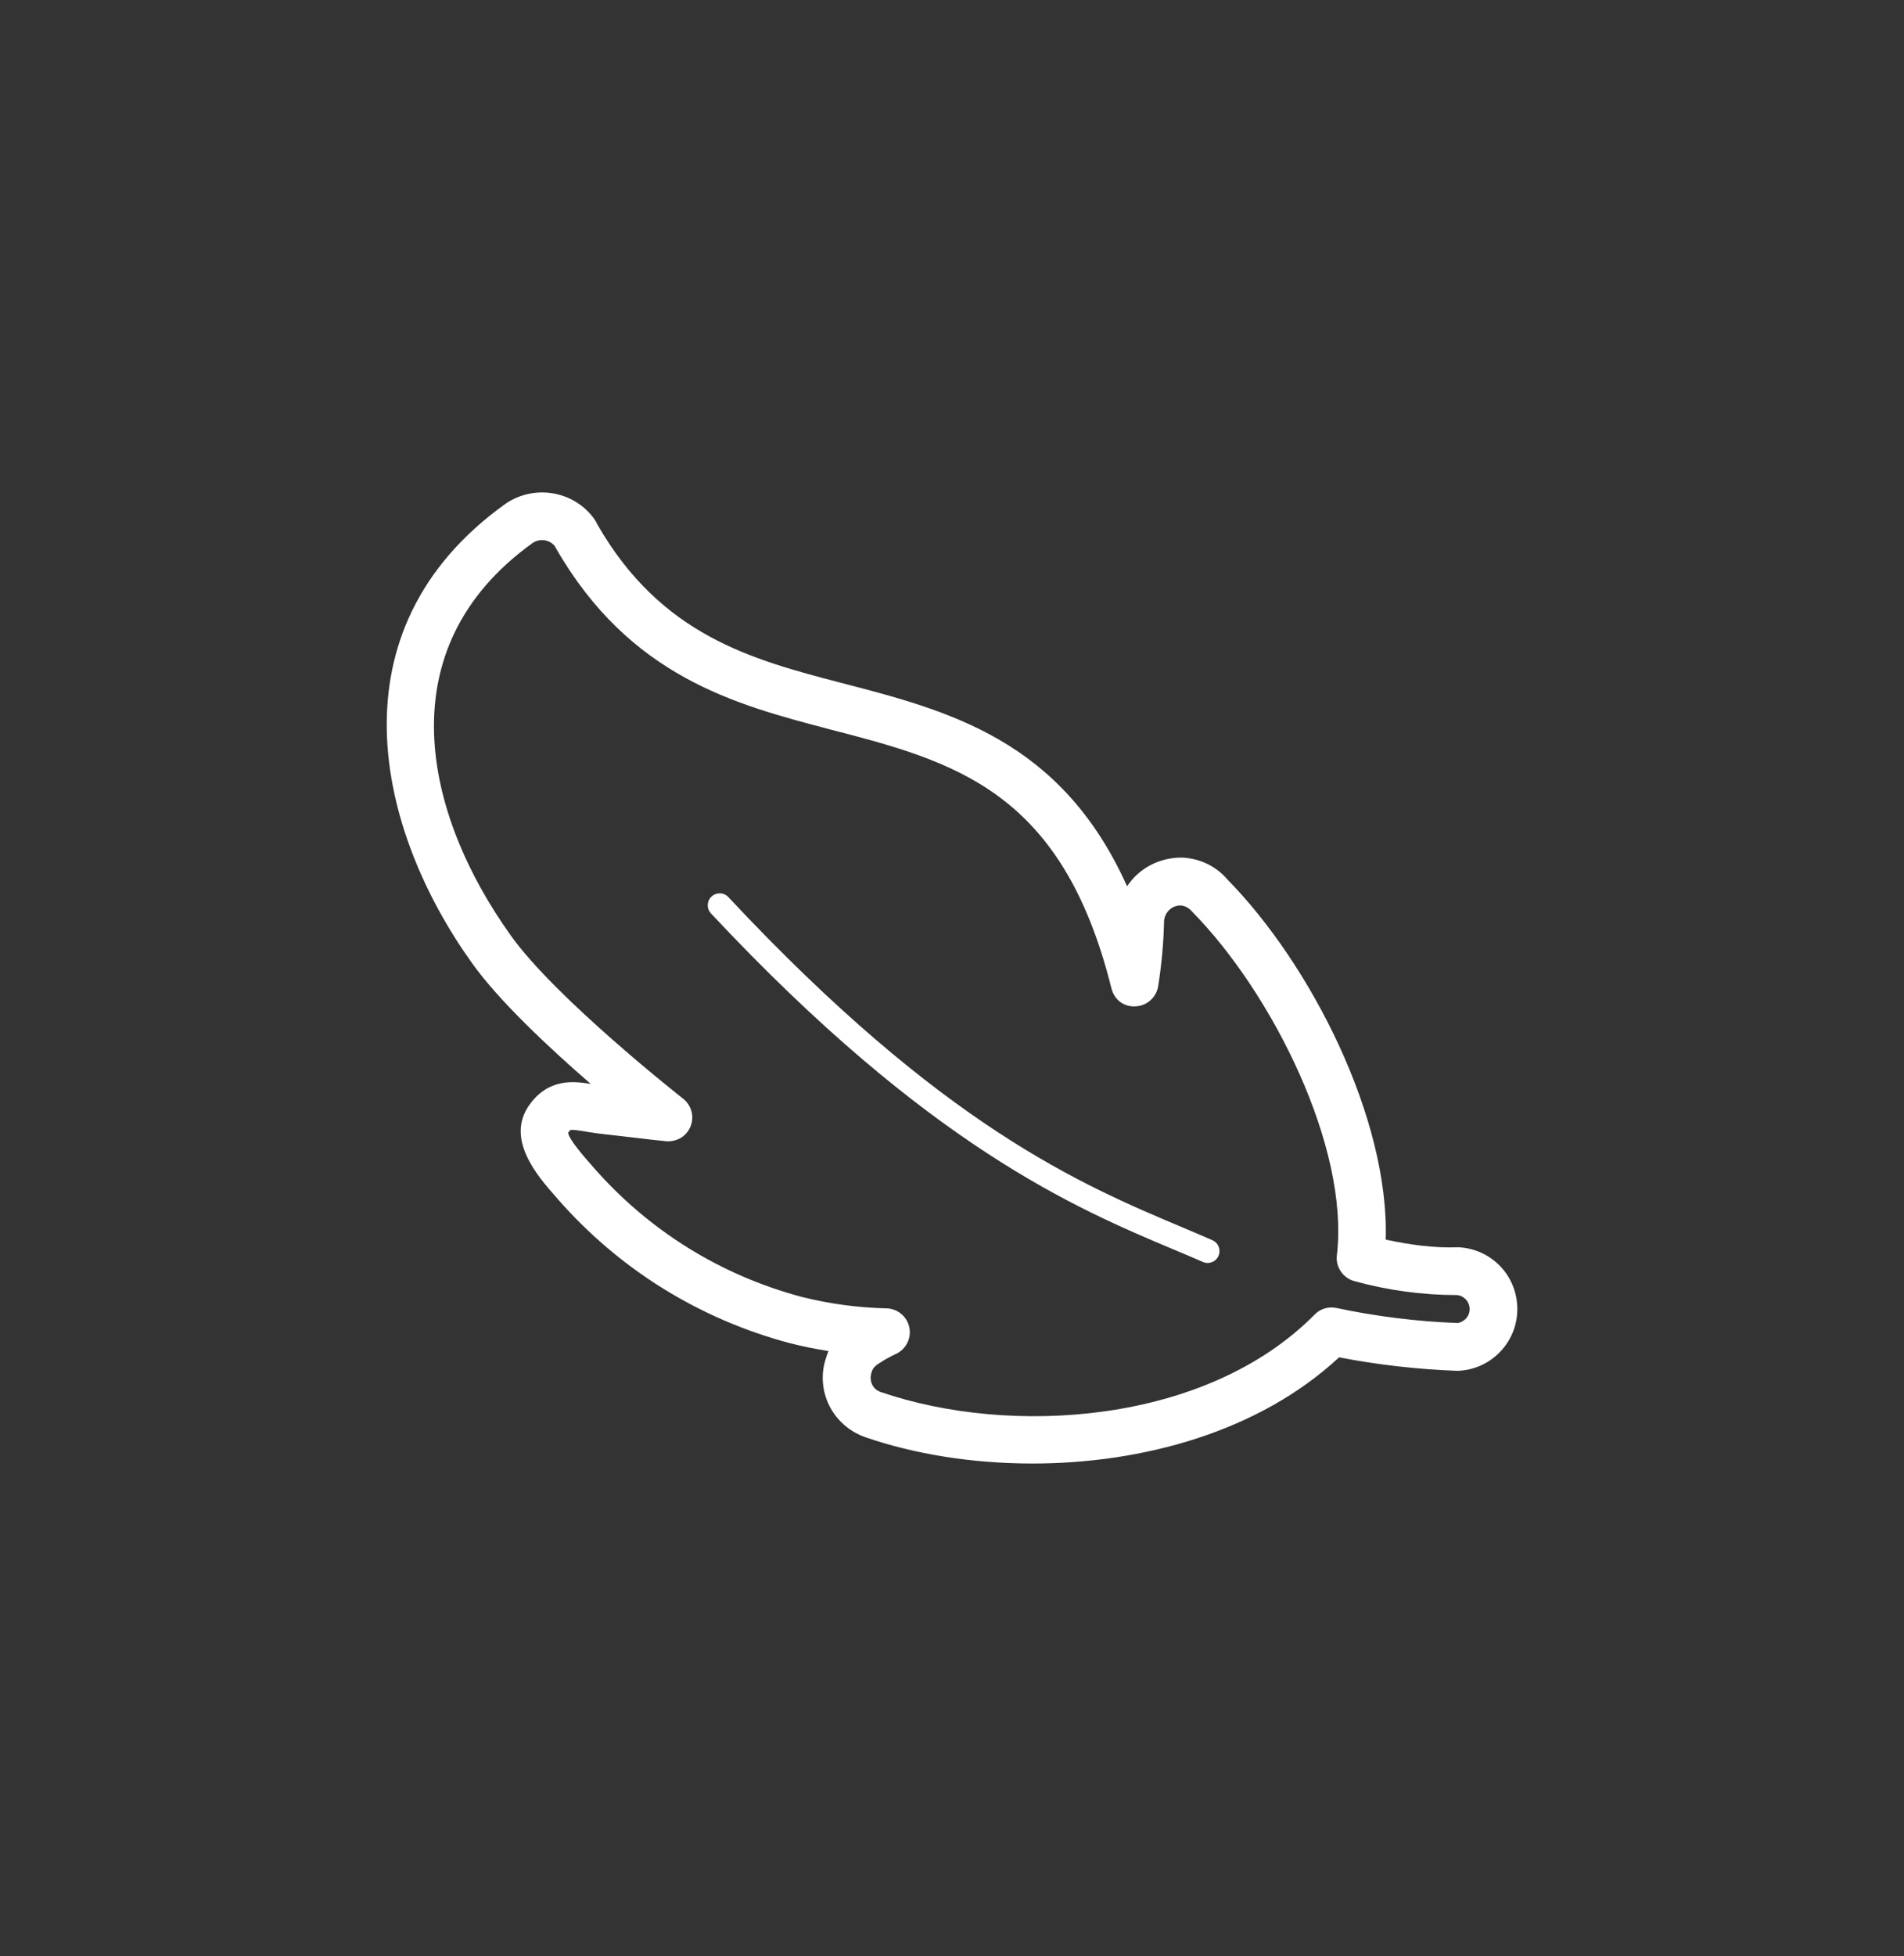 <?xml version="1.0" encoding="utf-8"?>
<!-- Generator: Adobe Illustrator 24.0.2, SVG Export Plug-In . SVG Version: 6.00 Build 0)  -->
<svg version="1.1" id="Calque_1" xmlns="http://www.w3.org/2000/svg" xmlns:xlink="http://www.w3.org/1999/xlink" x="0px" y="0px"
	 viewBox="0 0 26.1 26.8" style="enable-background:new 0 0 26.1 26.8;" xml:space="preserve">
<rect x="0" y="0" width="26.1" height="26.8" fill="#333333" stroke="none"/>
<style type="text/css">
	.st0{fill:#FFFFFF;}
</style>
<g id="Groupe_2319" transform="translate(-979.291 -3986.04)">
	<g id="Groupe_2318" transform="translate(980.291 3987.177)">
		<path class="st0" d="M13.152,18.915c-0.821,0-1.615-0.128-2.288-0.36c-0.458-0.159-0.694-0.649-0.538-1.095
			c0.008-0.029,0.019-0.058,0.031-0.086c-0.178-0.028-0.356-0.064-0.53-0.108c-1.243-0.331-2.343-1.015-3.186-1.98l-0.027-0.031
			c-0.242-0.275-0.691-0.786-0.357-1.254c0.261-0.364,0.602-0.326,0.841-0.287c-0.564-0.489-1.261-1.139-1.628-1.656
			c-1.302-1.816-1.964-4.555,0.457-6.291c0.396-0.273,0.94-0.18,1.218,0.205c0.008,0.011,0.015,0.022,0.021,0.033L7.19,6.051
			c0.874,1.521,2.122,1.849,3.328,2.165c1.493,0.386,3.029,0.783,3.932,2.79c0.162-0.245,0.441-0.396,0.755-0.393
			c0.245,0.011,0.47,0.121,0.623,0.303c1.136,1.155,2.218,3.269,2.167,4.931c0.325,0.07,0.665,0.118,0.99,0.105
			c0.006-0.002,0.014,0,0.022,0.001c0.438,0.028,0.779,0.381,0.792,0.82c0.007,0.226-0.075,0.441-0.23,0.606
			c-0.155,0.165-0.365,0.259-0.591,0.266c-0.556-0.021-1.095-0.083-1.622-0.185C16.256,18.482,14.659,18.915,13.152,18.915z
			 M6.821,14.345c0,0-0.012,0.007-0.032,0.036c0.001,0.084,0.229,0.344,0.316,0.442l0.028,0.032
			c0.757,0.867,1.745,1.481,2.857,1.777c0.377,0.095,0.77,0.148,1.162,0.157c0.152,0.003,0.282,0.112,0.313,0.261
			c0.031,0.149-0.046,0.3-0.184,0.364c-0.075,0.035-0.148,0.074-0.215,0.119c-0.07,0.039-0.103,0.079-0.117,0.127
			c-0.042,0.121,0.014,0.237,0.12,0.274c1.778,0.612,4.462,0.447,5.952-1.06c0.078-0.08,0.192-0.114,0.3-0.09
			c0.545,0.116,1.104,0.185,1.661,0.206c0.029-0.002,0.077-0.023,0.112-0.06c0.035-0.037,0.054-0.086,0.052-0.137
			c-0.003-0.097-0.076-0.176-0.172-0.186c-0.477,0-0.952-0.065-1.411-0.192c-0.155-0.043-0.256-0.193-0.237-0.353
			c0.174-1.484-0.892-3.597-1.979-4.703c-0.053-0.061-0.106-0.087-0.163-0.09c-0.002,0-0.004,0-0.005,0
			c-0.115,0-0.215,0.094-0.222,0.216c-0.006,0.292-0.034,0.596-0.081,0.891c-0.025,0.153-0.154,0.268-0.309,0.275
			c-0.168,0.011-0.294-0.097-0.332-0.248c-0.679-2.724-2.163-3.108-3.882-3.553C9.078,8.515,7.633,8.135,6.62,6.373L6.604,6.344
			C6.53,6.255,6.398,6.236,6.301,6.303c-2.021,1.45-1.481,3.728-0.3,5.376c0.611,0.861,2.346,2.224,2.363,2.237
			c0.113,0.089,0.155,0.241,0.104,0.375C8.417,14.425,8.289,14.506,8.14,14.5c-0.057-0.004-0.323-0.035-0.576-0.065l-0.348-0.04
			c-0.069-0.008-0.133-0.019-0.193-0.029C6.953,14.354,6.847,14.338,6.821,14.345L6.821,14.345z"/>
	</g>
	<path class="st0" d="M995.845,4003.344c-0.022,0-0.044-0.005-0.065-0.014c-0.129-0.056-0.264-0.113-0.405-0.172
		c-1.334-0.562-3.35-1.41-6.338-4.603c-0.062-0.066-0.058-0.17,0.008-0.231c0.066-0.062,0.17-0.059,0.231,0.008
		c2.94,3.142,4.839,3.941,6.225,4.525c0.143,0.06,0.279,0.118,0.409,0.175c0.083,0.036,0.12,0.133,0.084,0.215
		C995.968,4003.308,995.907,4003.344,995.845,4003.344z"/>
</g>
</svg>

